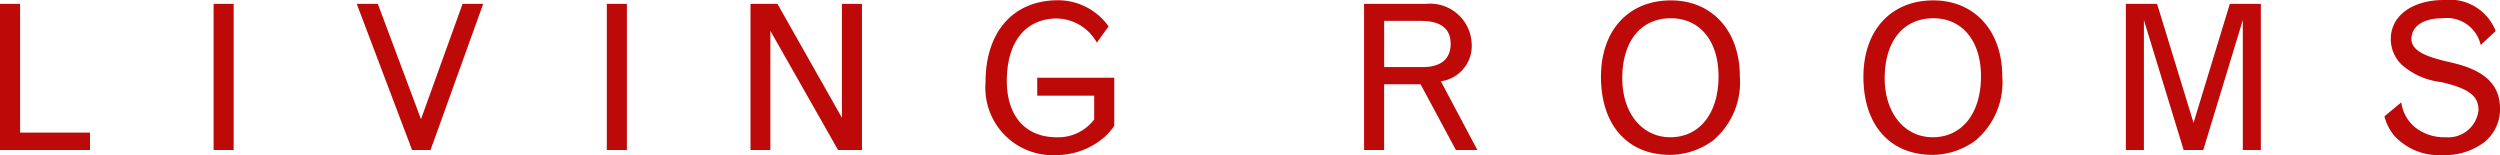 <svg xmlns="http://www.w3.org/2000/svg" width="157.642" height="9.779" viewBox="0 0 157.642 9.779">
  <g id="Logo" transform="translate(-63.176)">
    <path id="Logo-2" data-name="Logo" d="M217.175,9.779a3.812,3.812,0,0,1-3.017-1.215,3.039,3.039,0,0,1-.626-1.228l1.061-.882a2.451,2.451,0,0,0,.869,1.573,2.966,2.966,0,0,0,1.943.626,1.911,1.911,0,0,0,2.057-1.713c0-.9-.615-1.359-2.351-1.765a4.5,4.5,0,0,1-2.48-1.086,2.235,2.235,0,0,1-.7-1.623C213.928.992,215.285,0,217.3,0a3.107,3.107,0,0,1,3.233,1.925l.014.03-.946.882a2.188,2.188,0,0,0-2.4-1.687c-1.214,0-1.968.5-1.968,1.317,0,.857,1.317,1.182,2.189,1.4l.035.009c1.175.267,3.362.764,3.362,2.953a2.667,2.667,0,0,1-1,2.143A4.145,4.145,0,0,1,217.175,9.779Zm-87.38,0a4.254,4.254,0,0,1-4.474-4.6c0-3.185,1.754-5.163,4.577-5.163a3.913,3.913,0,0,1,3.182,1.649l-.741,1.022a2.956,2.956,0,0,0-2.506-1.522c-1.985,0-3.17,1.472-3.17,3.938,0,2.225,1.18,3.553,3.157,3.553a2.846,2.846,0,0,0,2.353-1.125v-1.5H128.58V4.9h4.857v3.03a3.689,3.689,0,0,1-.856.907A4.657,4.657,0,0,1,129.8,9.779Zm55.241-.014c-2.689,0-4.359-1.886-4.359-4.921,0-2.927,1.731-4.819,4.41-4.819,2.6,0,4.346,1.926,4.346,4.792a4.783,4.783,0,0,1-1.7,4.051A4.634,4.634,0,0,1,185.036,9.766Zm.051-8.615c-1.892,0-3.068,1.45-3.068,3.784,0,2.19,1.246,3.72,3.03,3.72,1.848,0,3.042-1.51,3.042-3.847C188.092,2.586,186.913,1.151,185.088,1.151Zm-16.6,8.615c-2.689,0-4.359-1.886-4.359-4.921,0-2.927,1.731-4.819,4.41-4.819,2.6,0,4.347,1.926,4.347,4.792A4.783,4.783,0,0,1,171.18,8.87,4.636,4.636,0,0,1,168.487,9.766Zm.051-8.615c-1.892,0-3.067,1.45-3.067,3.784,0,2.19,1.246,3.72,3.029,3.72,1.848,0,3.042-1.51,3.042-3.847C171.543,2.586,170.363,1.151,168.538,1.151ZM198.364,9.46h-1.138V.243h1.968l2.3,7.5,2.288-7.5h1.956V9.458H204.6V1.266l-2.493,8.193H200.87l-2.506-8.193V9.459Zm-47.908,0H149.19V.243H153.1a2.625,2.625,0,0,1,2.876,2.518,2.251,2.251,0,0,1-1.943,2.365l2.3,4.331h-1.354l-2.225-4.142h-2.3V9.459Zm0-8.143h0V4.231h2.417c1.162,0,1.776-.508,1.776-1.47s-.632-1.444-1.879-1.444h-2.313ZM111.75,9.46H110.5V.243h1.7l4.065,7.184V.243h1.264V9.458h-1.507l-4.27-7.516V9.459Zm-9.045,0H101.44V.243h1.265V9.458Zm-12.38,0H89.161L85.671.243H87l2.722,7.274L92.344.243h1.3L90.325,9.458Zm-12.415,0H76.645V.243H77.91V9.458Zm-9.058,0H63.176V.243h1.266V8.36h4.409v1.1Z" fill="#BE0909"/>
  </g>
</svg>
